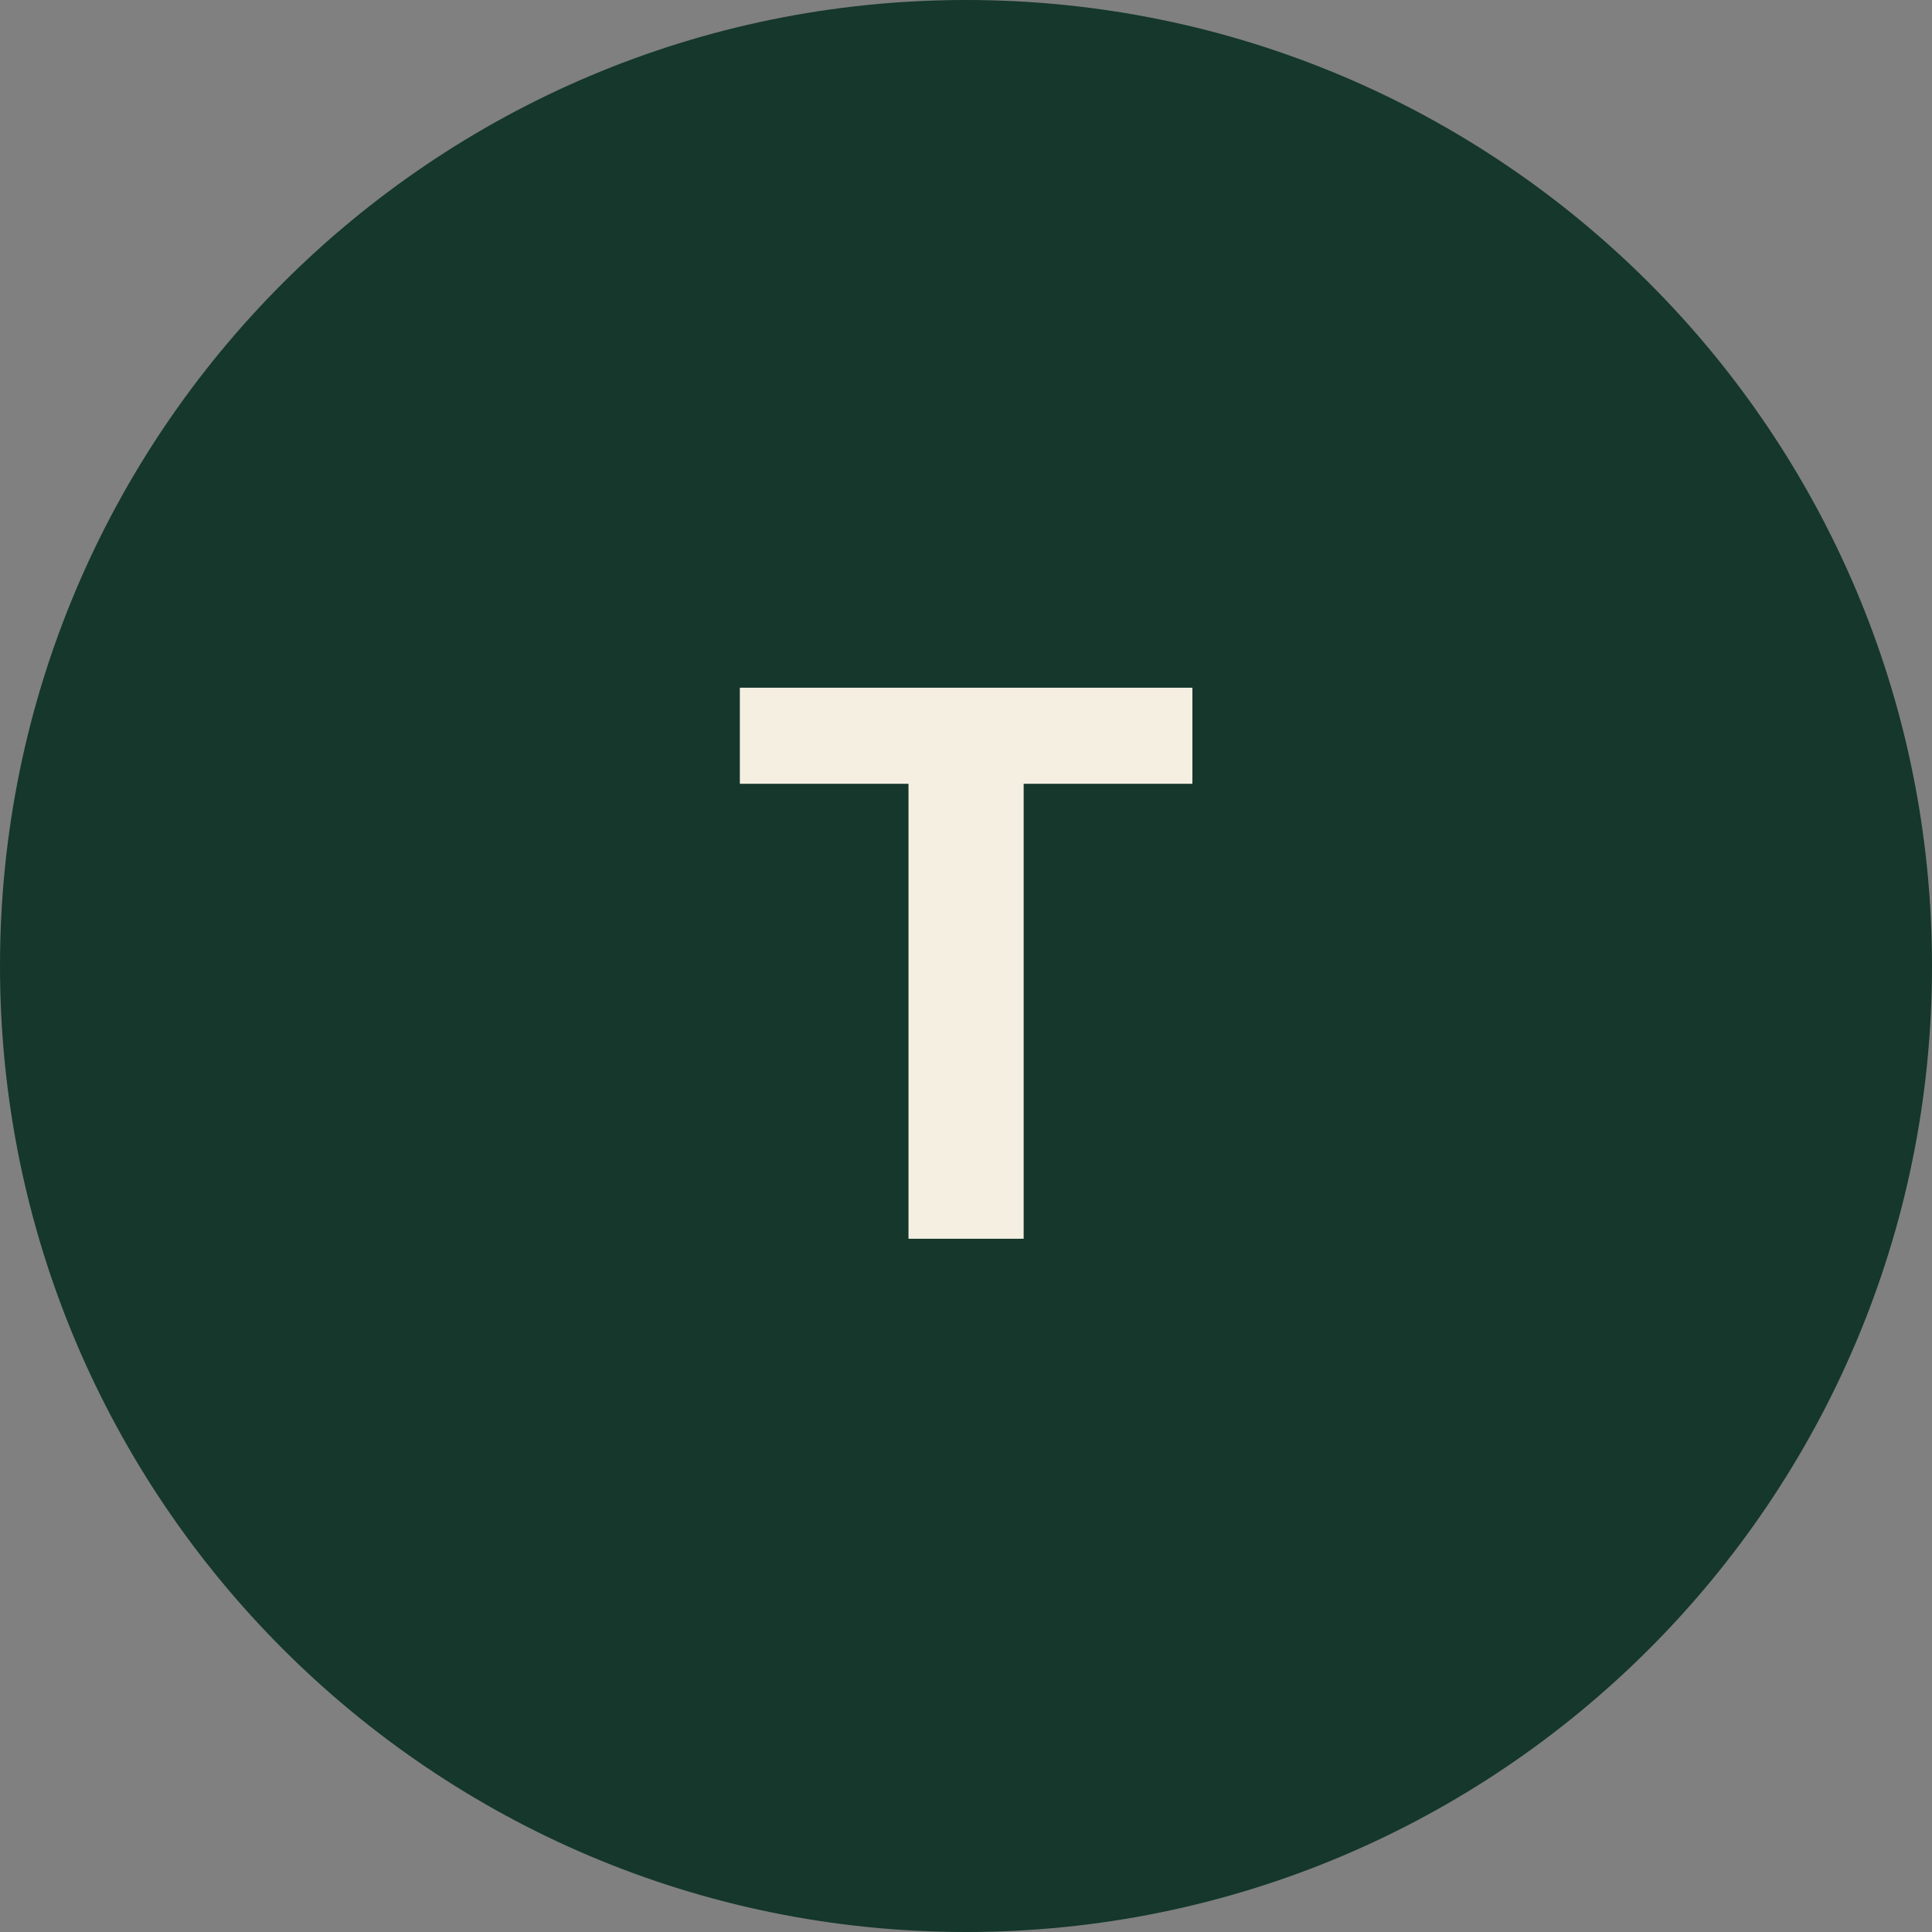 <svg xmlns="http://www.w3.org/2000/svg" viewBox="0 0 255 255">
  <rect x="0" y="0" width="255" height="255" fill="#808080" stroke="none"/>
  <path fill="#15372c" d="m127.5,0h0c70.42,0,127.5,57.08,127.5,127.5h0c0,70.42-57.08,127.5-127.5,127.5h0C57.08,255,0,197.92,0,127.5h0C0,57.08,57.08,0,127.5,0Z"/>
  <path fill="#f5efe2" d="m97.65,103.45v-12.68h59.73v12.68h-22.27v60.05h-15.2v-60.05h-22.27Z"/>
</svg>